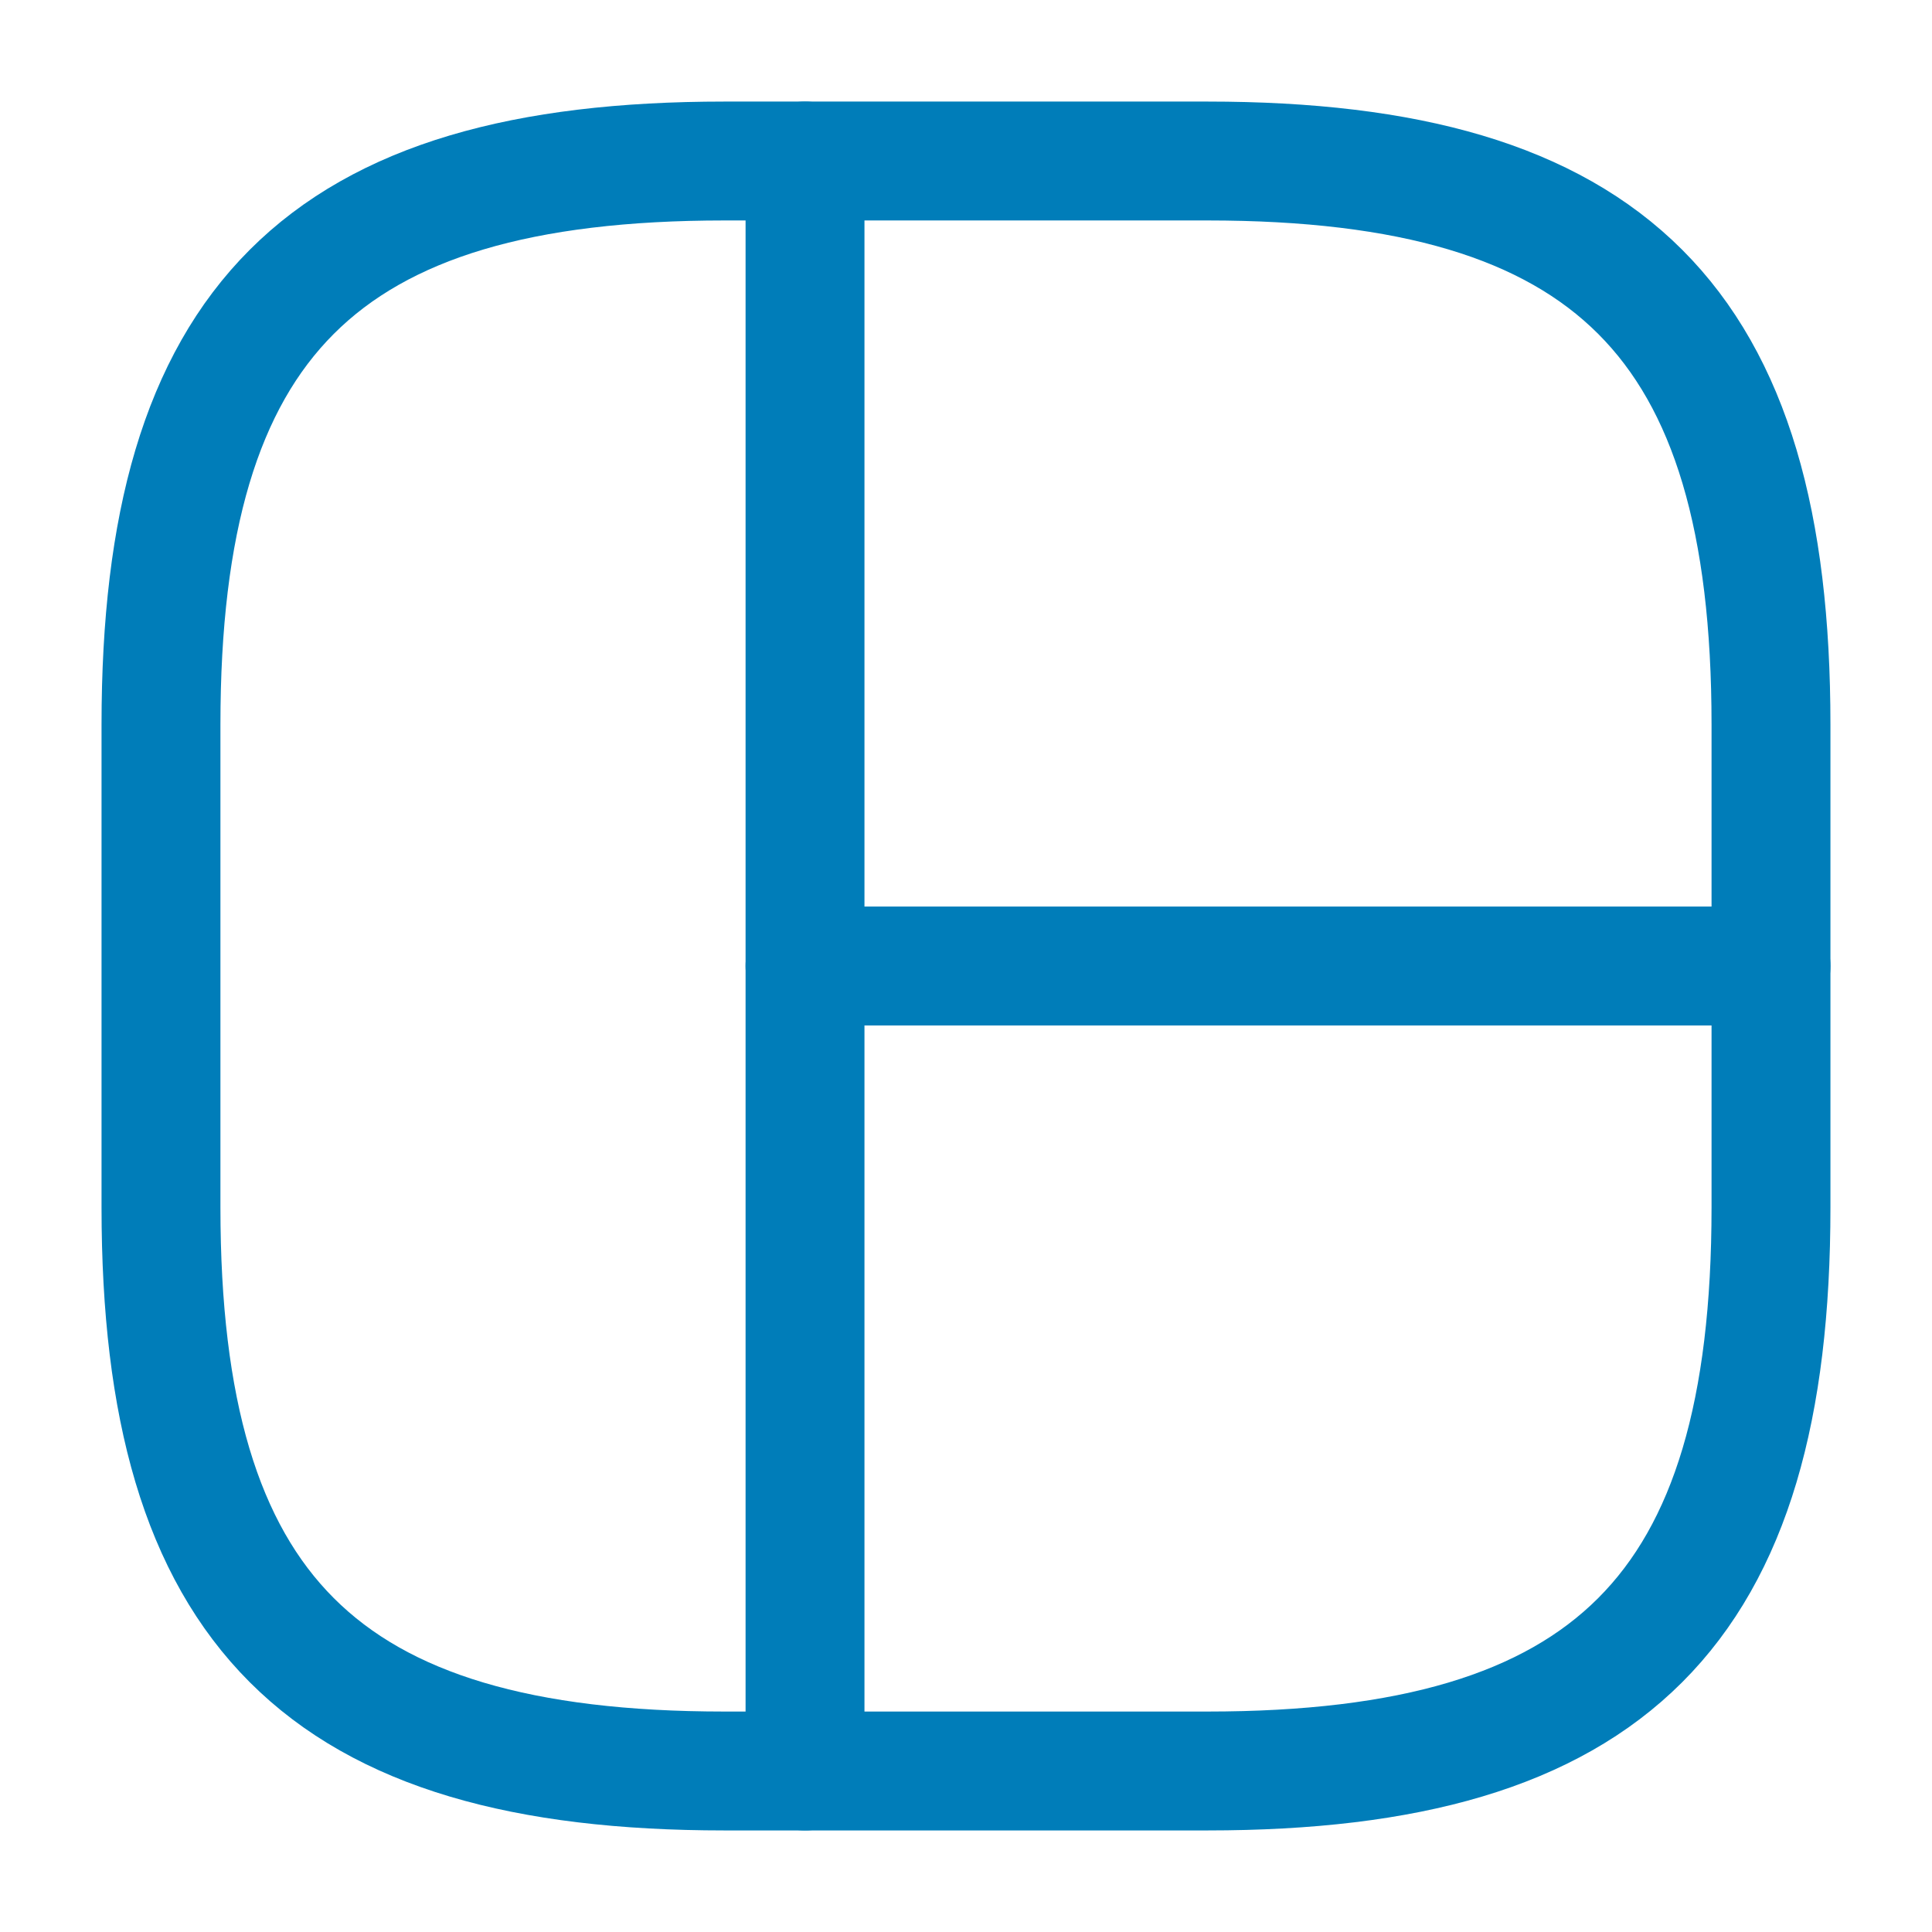 <?xml version="1.0" encoding="UTF-8"?> <svg xmlns="http://www.w3.org/2000/svg" width="65" height="65" viewBox="0 0 65 65" fill="none"><path d="M24.374 59.583H40.624C54.166 59.583 59.583 54.167 59.583 40.625V24.375C59.583 10.833 54.166 5.417 40.624 5.417H24.374C10.833 5.417 5.416 10.833 5.416 24.375V40.625C5.416 54.167 10.833 59.583 24.374 59.583Z" stroke="#007DB9" stroke-width="4" stroke-linecap="round" stroke-linejoin="round"></path><path d="M27.084 5.417V59.583" stroke="#007DB9" stroke-width="4" stroke-linecap="round" stroke-linejoin="round"></path><path d="M27.084 32.5H59.584" stroke="#007DB9" stroke-width="4" stroke-linecap="round" stroke-linejoin="round"></path></svg> 